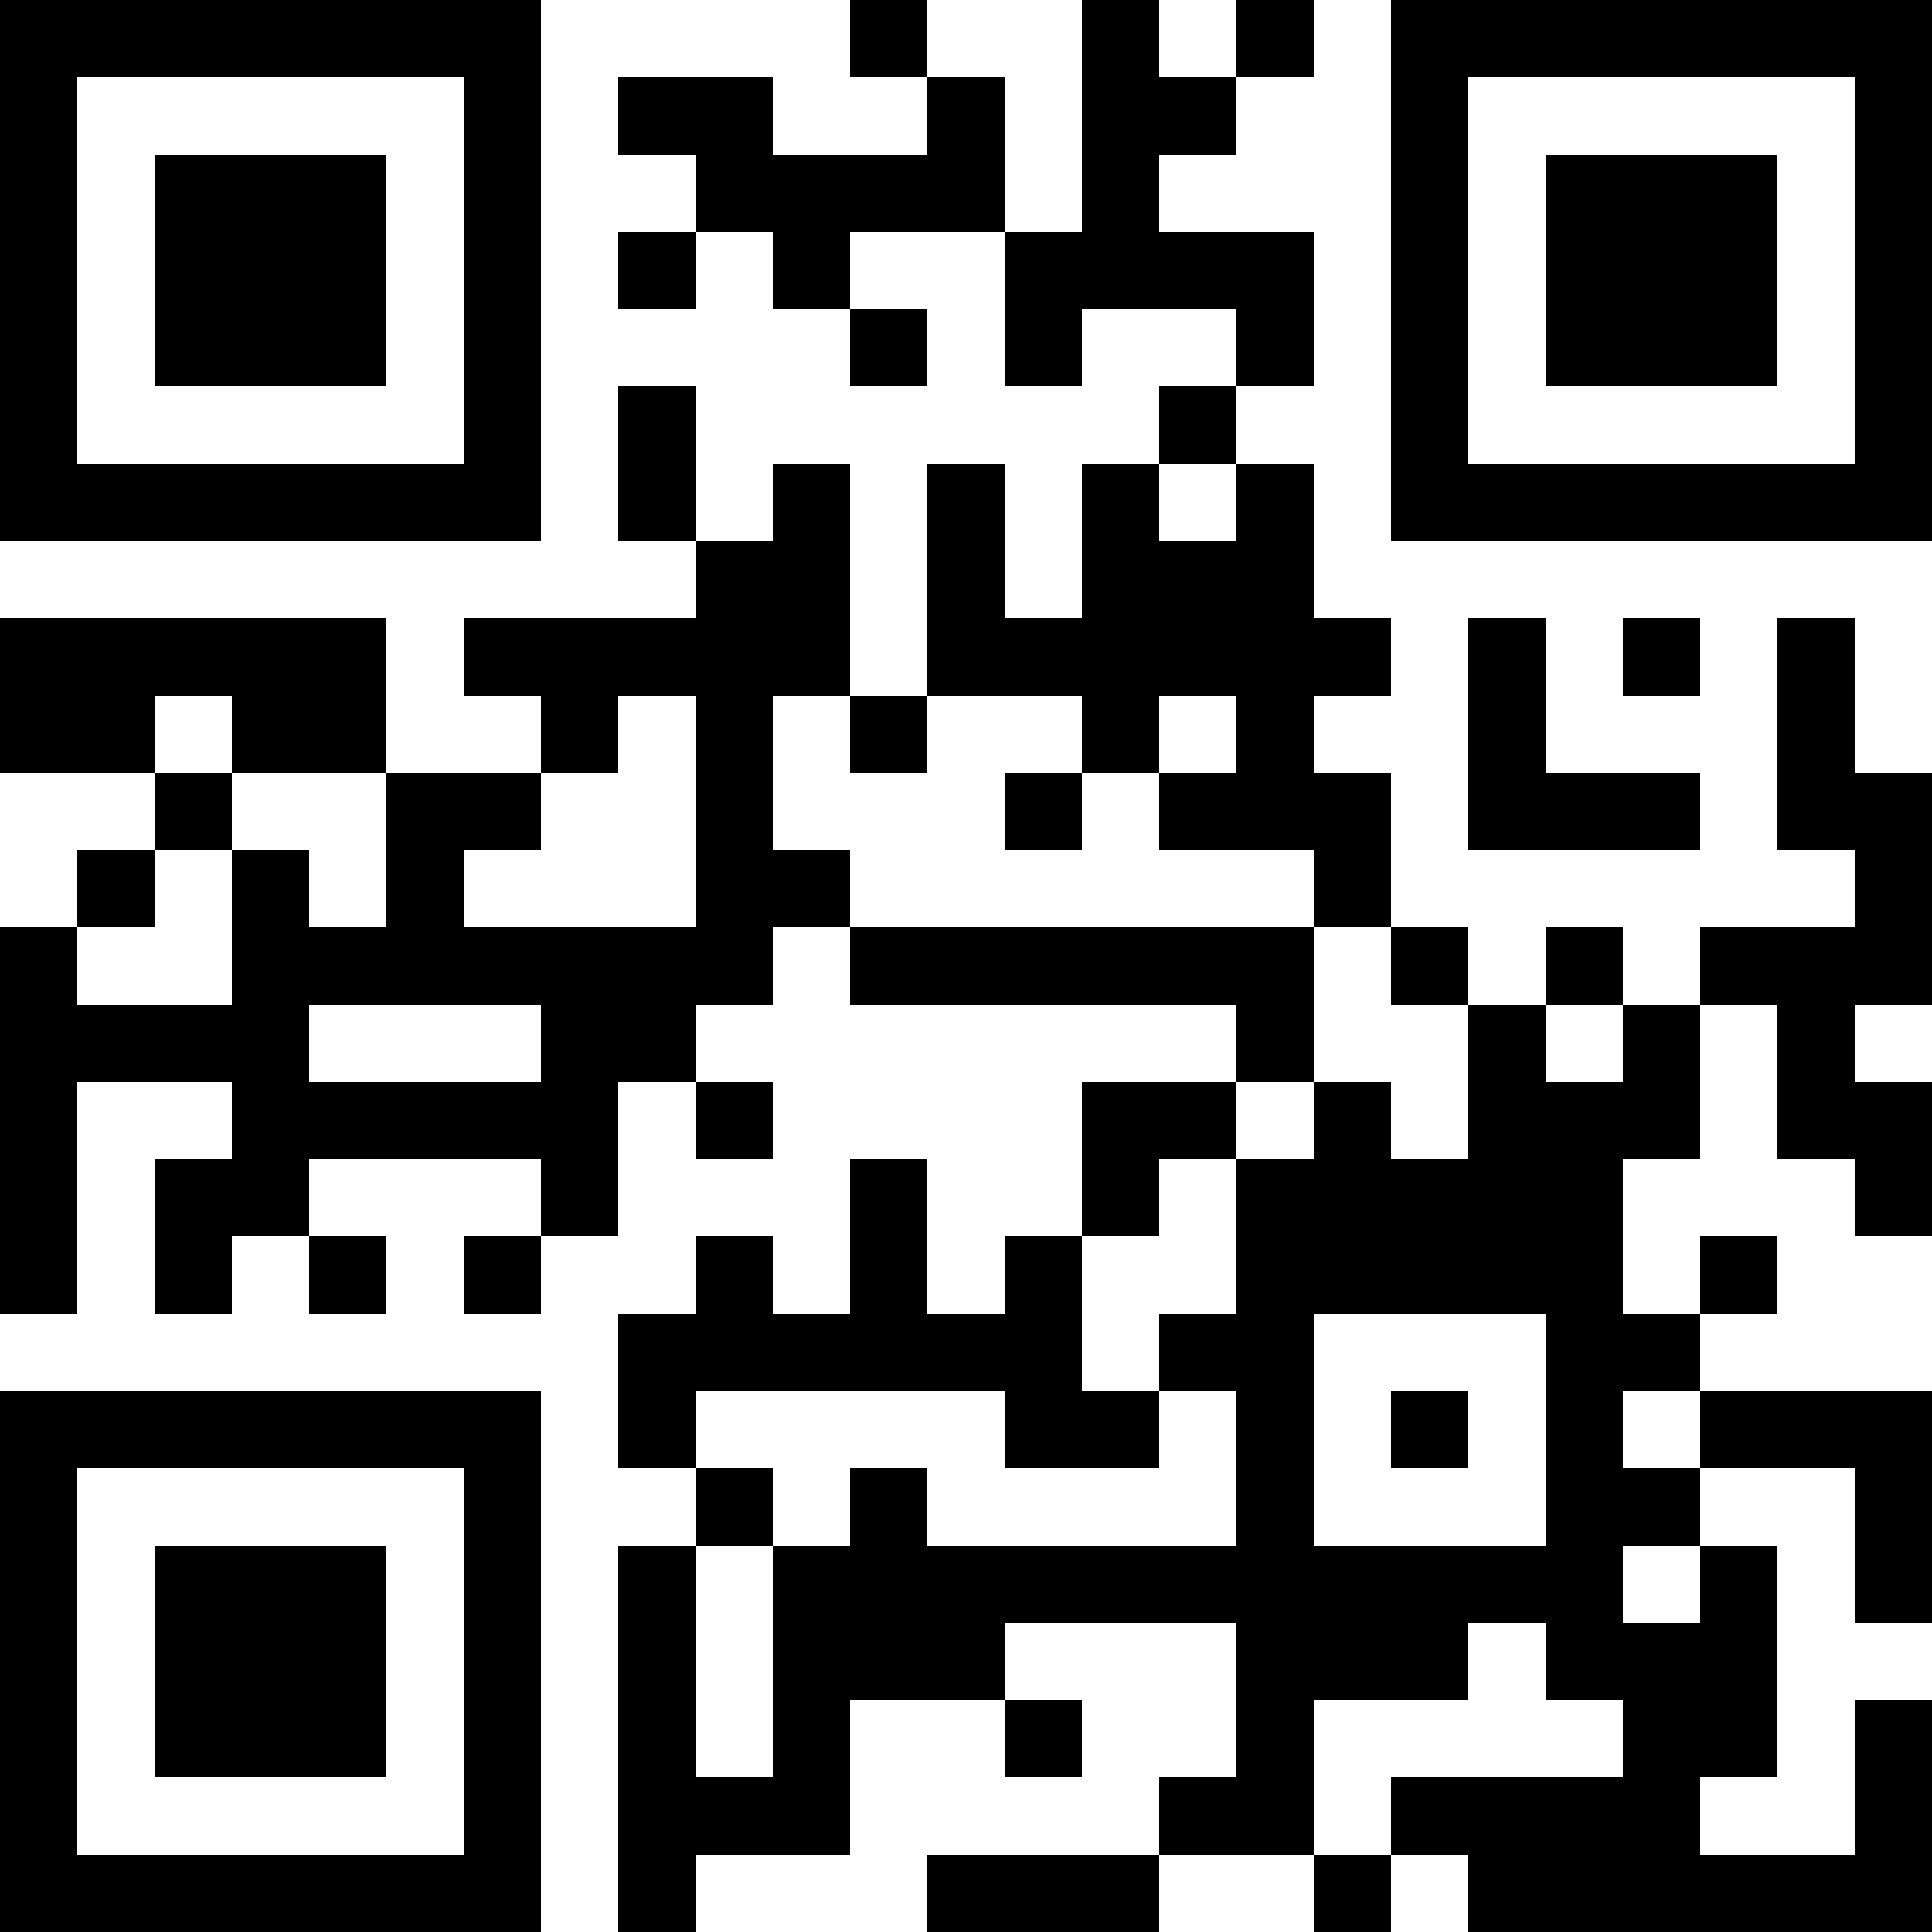 <?xml version="1.0" encoding="UTF-8"?>
<svg xmlns="http://www.w3.org/2000/svg" version="1.1" width="100" height="100" viewBox="0 0 100 100"><rect x="0" y="0" width="100" height="100" fill="#ffffff"/><g transform="scale(4)"><g transform="translate(0,0)"><path fill-rule="evenodd" d="M11 0L11 1L12 1L12 2L10 2L10 1L8 1L8 2L9 2L9 3L8 3L8 4L9 4L9 3L10 3L10 4L11 4L11 5L12 5L12 4L11 4L11 3L13 3L13 5L14 5L14 4L16 4L16 5L15 5L15 6L14 6L14 8L13 8L13 6L12 6L12 9L11 9L11 6L10 6L10 7L9 7L9 5L8 5L8 7L9 7L9 8L6 8L6 9L7 9L7 10L5 10L5 8L0 8L0 10L2 10L2 11L1 11L1 12L0 12L0 17L1 17L1 14L3 14L3 15L2 15L2 17L3 17L3 16L4 16L4 17L5 17L5 16L4 16L4 15L7 15L7 16L6 16L6 17L7 17L7 16L8 16L8 14L9 14L9 15L10 15L10 14L9 14L9 13L10 13L10 12L11 12L11 13L16 13L16 14L14 14L14 16L13 16L13 17L12 17L12 15L11 15L11 17L10 17L10 16L9 16L9 17L8 17L8 19L9 19L9 20L8 20L8 25L9 25L9 24L11 24L11 22L13 22L13 23L14 23L14 22L13 22L13 21L16 21L16 23L15 23L15 24L12 24L12 25L15 25L15 24L17 24L17 25L18 25L18 24L19 24L19 25L25 25L25 22L24 22L24 24L22 24L22 23L23 23L23 20L22 20L22 19L24 19L24 21L25 21L25 18L22 18L22 17L23 17L23 16L22 16L22 17L21 17L21 15L22 15L22 13L23 13L23 15L24 15L24 16L25 16L25 14L24 14L24 13L25 13L25 10L24 10L24 8L23 8L23 11L24 11L24 12L22 12L22 13L21 13L21 12L20 12L20 13L19 13L19 12L18 12L18 10L17 10L17 9L18 9L18 8L17 8L17 6L16 6L16 5L17 5L17 3L15 3L15 2L16 2L16 1L17 1L17 0L16 0L16 1L15 1L15 0L14 0L14 3L13 3L13 1L12 1L12 0ZM15 6L15 7L16 7L16 6ZM19 8L19 11L22 11L22 10L20 10L20 8ZM21 8L21 9L22 9L22 8ZM2 9L2 10L3 10L3 11L2 11L2 12L1 12L1 13L3 13L3 11L4 11L4 12L5 12L5 10L3 10L3 9ZM8 9L8 10L7 10L7 11L6 11L6 12L9 12L9 9ZM10 9L10 11L11 11L11 12L17 12L17 14L16 14L16 15L15 15L15 16L14 16L14 18L15 18L15 19L13 19L13 18L9 18L9 19L10 19L10 20L9 20L9 23L10 23L10 20L11 20L11 19L12 19L12 20L16 20L16 18L15 18L15 17L16 17L16 15L17 15L17 14L18 14L18 15L19 15L19 13L18 13L18 12L17 12L17 11L15 11L15 10L16 10L16 9L15 9L15 10L14 10L14 9L12 9L12 10L11 10L11 9ZM13 10L13 11L14 11L14 10ZM4 13L4 14L7 14L7 13ZM20 13L20 14L21 14L21 13ZM17 17L17 20L20 20L20 17ZM18 18L18 19L19 19L19 18ZM21 18L21 19L22 19L22 18ZM21 20L21 21L22 21L22 20ZM19 21L19 22L17 22L17 24L18 24L18 23L21 23L21 22L20 22L20 21ZM0 0L0 7L7 7L7 0ZM1 1L1 6L6 6L6 1ZM2 2L2 5L5 5L5 2ZM18 0L18 7L25 7L25 0ZM19 1L19 6L24 6L24 1ZM20 2L20 5L23 5L23 2ZM0 18L0 25L7 25L7 18ZM1 19L1 24L6 24L6 19ZM2 20L2 23L5 23L5 20Z" fill="#000000"/></g></g></svg>
